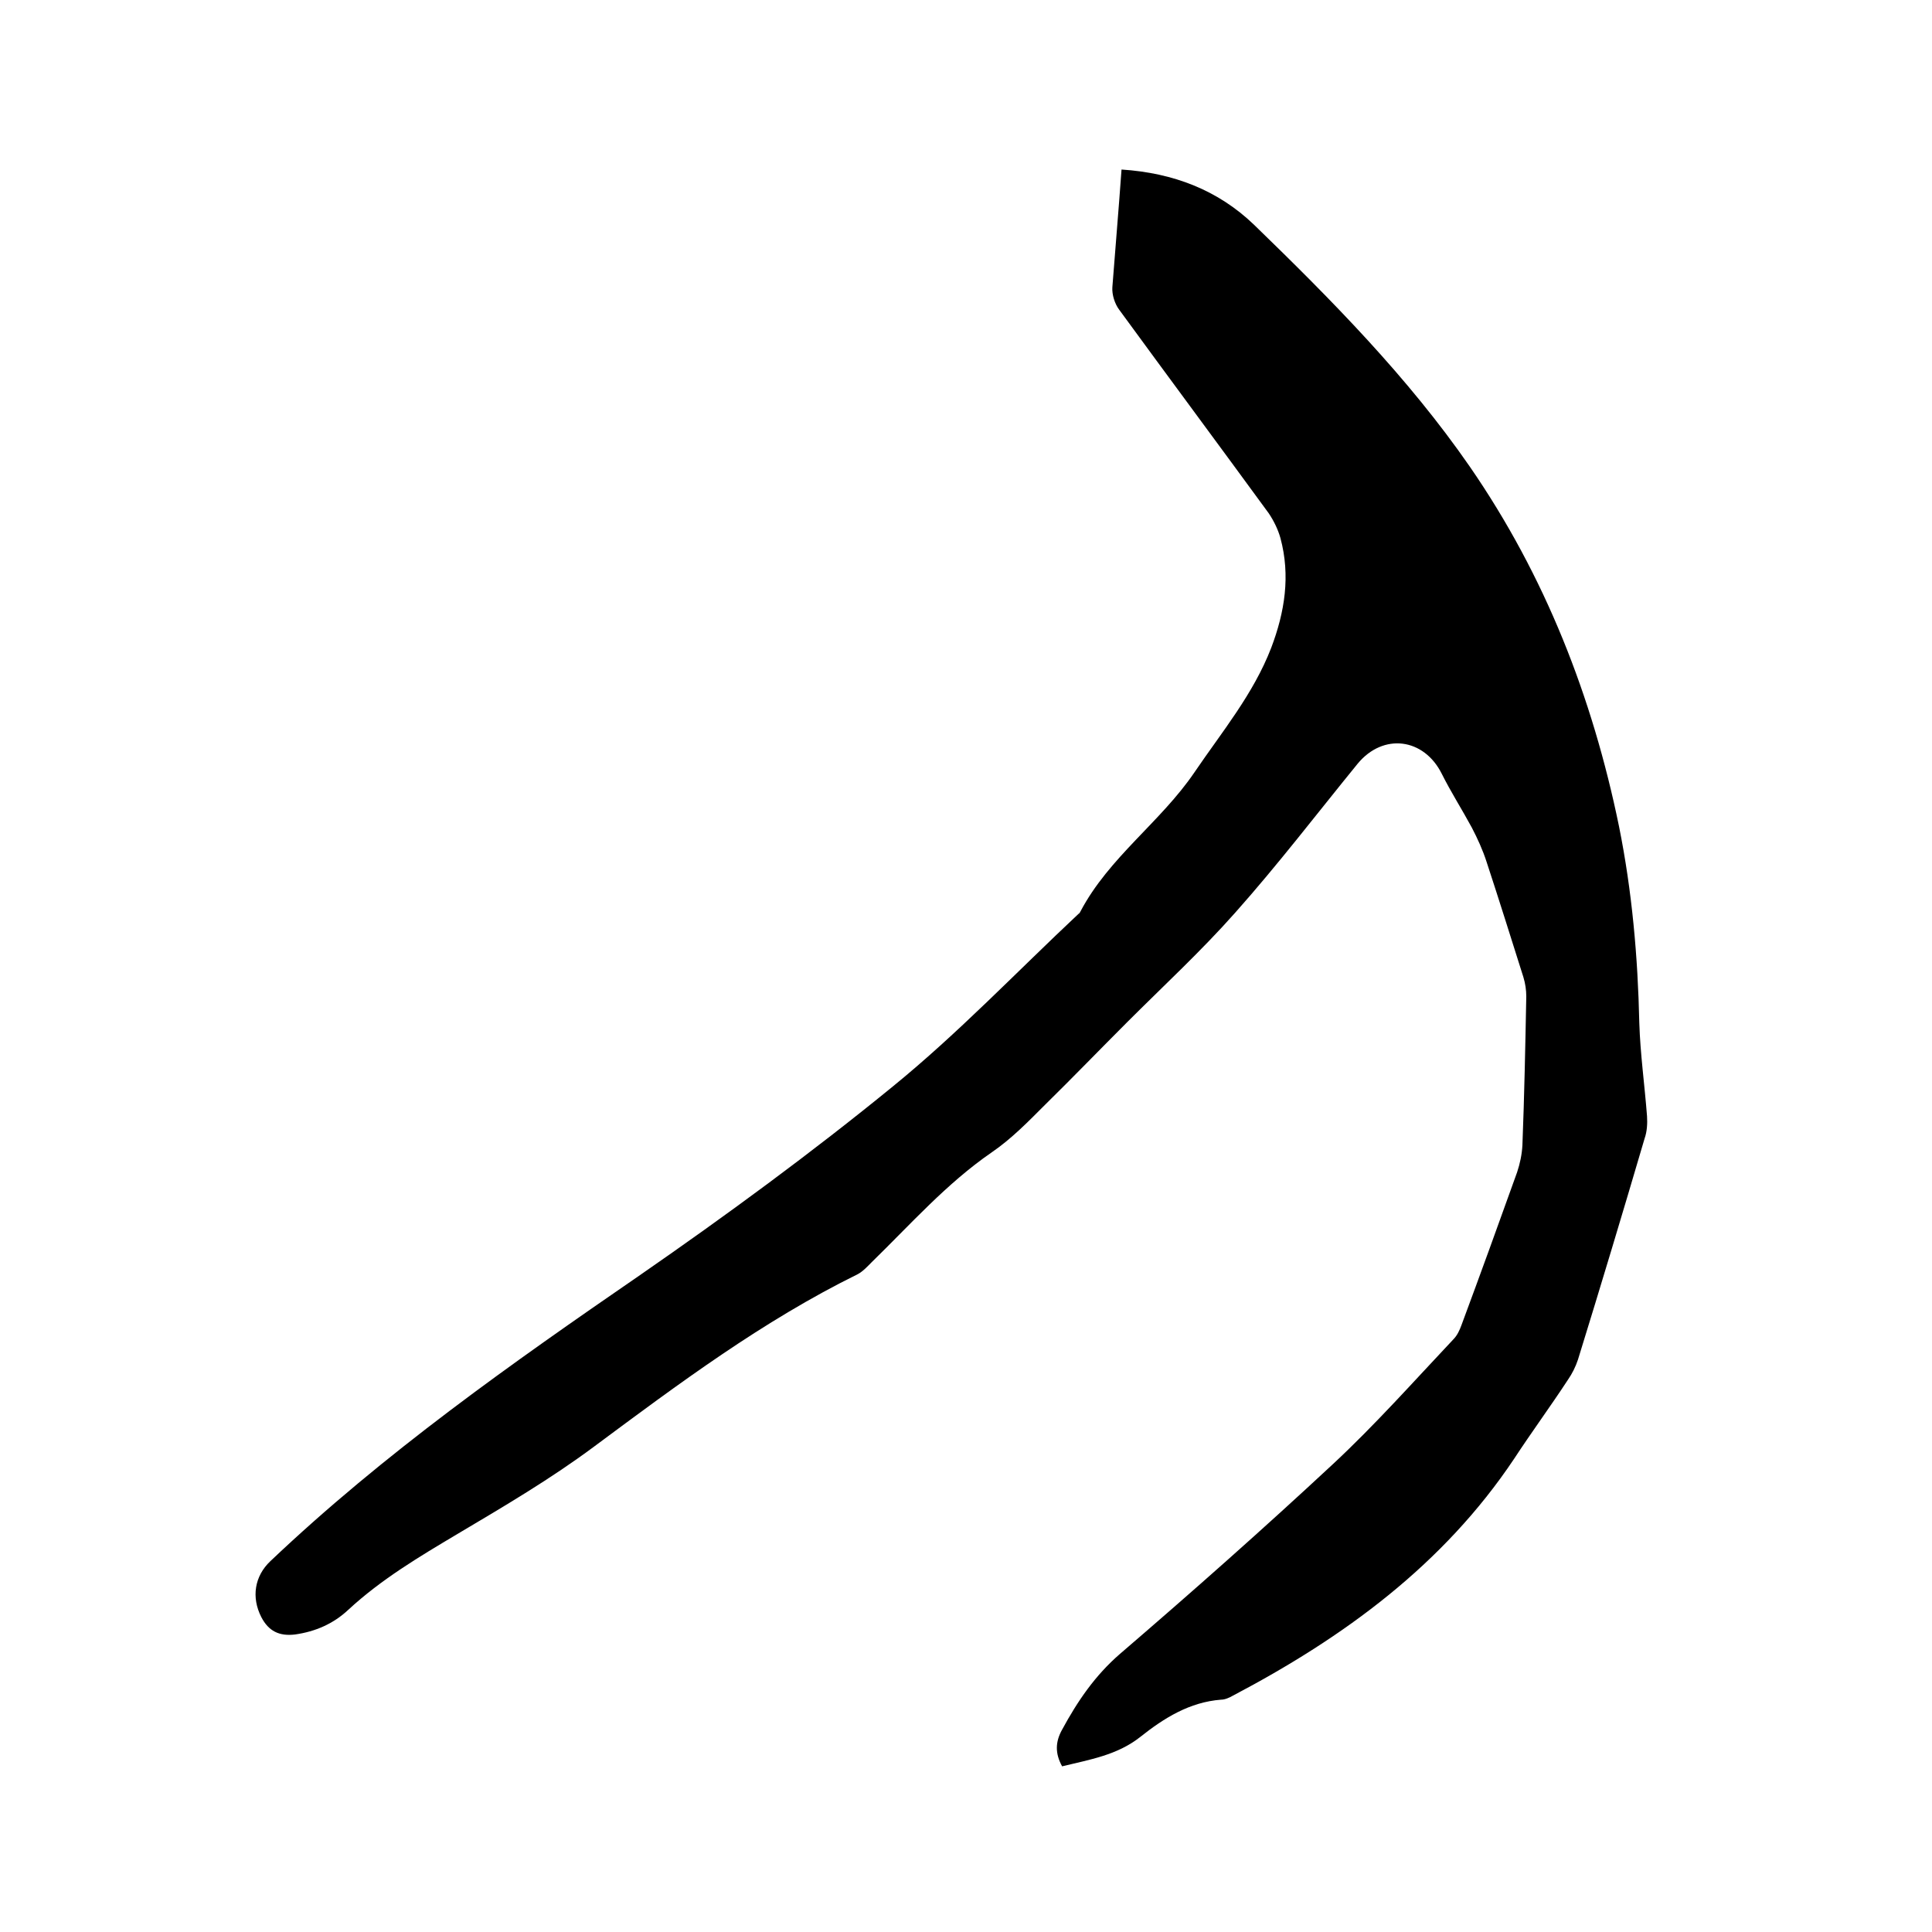 <svg enable-background="new 0 0 400 400" viewBox="0 0 400 400" xmlns="http://www.w3.org/2000/svg"><path d="m232.2 35.1c10.8.7 20 4.3 27.4 11.4 16.1 15.6 31.9 31.6 44.7 50.1 15.6 22.6 25.4 47.7 30.9 74.5 2.7 13.4 3.9 27 4.2 40.7.2 6.4 1.1 12.8 1.6 19.3.1 1.5 0 3.2-.5 4.6-4.5 15.3-9.1 30.6-13.8 45.8-.5 1.5-1.2 2.9-2.1 4.2-3.6 5.5-7.5 10.8-11.1 16.3-14.7 22-35.3 37-58.3 49.1-.7.4-1.6.8-2.4.8-6.5.5-11.8 3.8-16.7 7.7-4.8 3.8-10.5 4.7-16.2 6.1-1.5-2.7-1.4-5.1 0-7.6 3.2-5.9 6.8-11.2 12-15.7 14.9-12.8 29.7-25.9 44.1-39.3 8.7-8.1 16.7-17.1 24.9-25.8.8-.8 1.3-1.9 1.7-3 3.9-10.5 7.7-21 11.5-31.6.6-1.8 1-3.7 1.1-5.6.4-10.3.6-20.5.8-30.8 0-1.3-.2-2.7-.6-4-2.5-7.9-5-15.9-7.6-23.8-.8-2.5-1.9-4.9-3.1-7.2-2-3.7-4.3-7.3-6.2-11.1-3.7-7.4-12.1-8.5-17.4-2.1-8.4 10.3-16.5 20.9-25.4 30.9-7 7.9-14.8 15.1-22.3 22.6-5.7 5.7-11.3 11.5-17 17.1-3.5 3.5-7 7.1-11.1 9.9-9.3 6.4-16.8 14.9-24.8 22.7-.9.9-1.8 1.9-2.9 2.5-19.7 9.7-37.1 22.7-54.6 35.7-9 6.7-18.7 12.4-28.3 18.1-7.9 4.7-15.8 9.4-22.6 15.7-3.1 2.9-6.8 4.5-11 5.1-3.3.4-5.5-.7-7-3.6-2.1-4.1-1.4-8.5 1.9-11.6 23.5-22.3 49.9-40.9 76.5-59.2 17.9-12.4 35.5-25.3 52.4-39.1 13.5-11 25.6-23.7 38.4-35.7.2-.1.3-.3.4-.5 5.9-11.2 16.6-18.5 23.6-28.8 5.7-8.4 12.2-16.2 15.9-25.8 2.8-7.4 4-14.9 1.9-22.7-.5-1.8-1.4-3.6-2.4-5.1-10.3-14.1-20.7-28.1-31-42.2-.9-1.2-1.5-3.1-1.4-4.6.6-7.9 1.3-16 1.9-24.4z"/></svg>